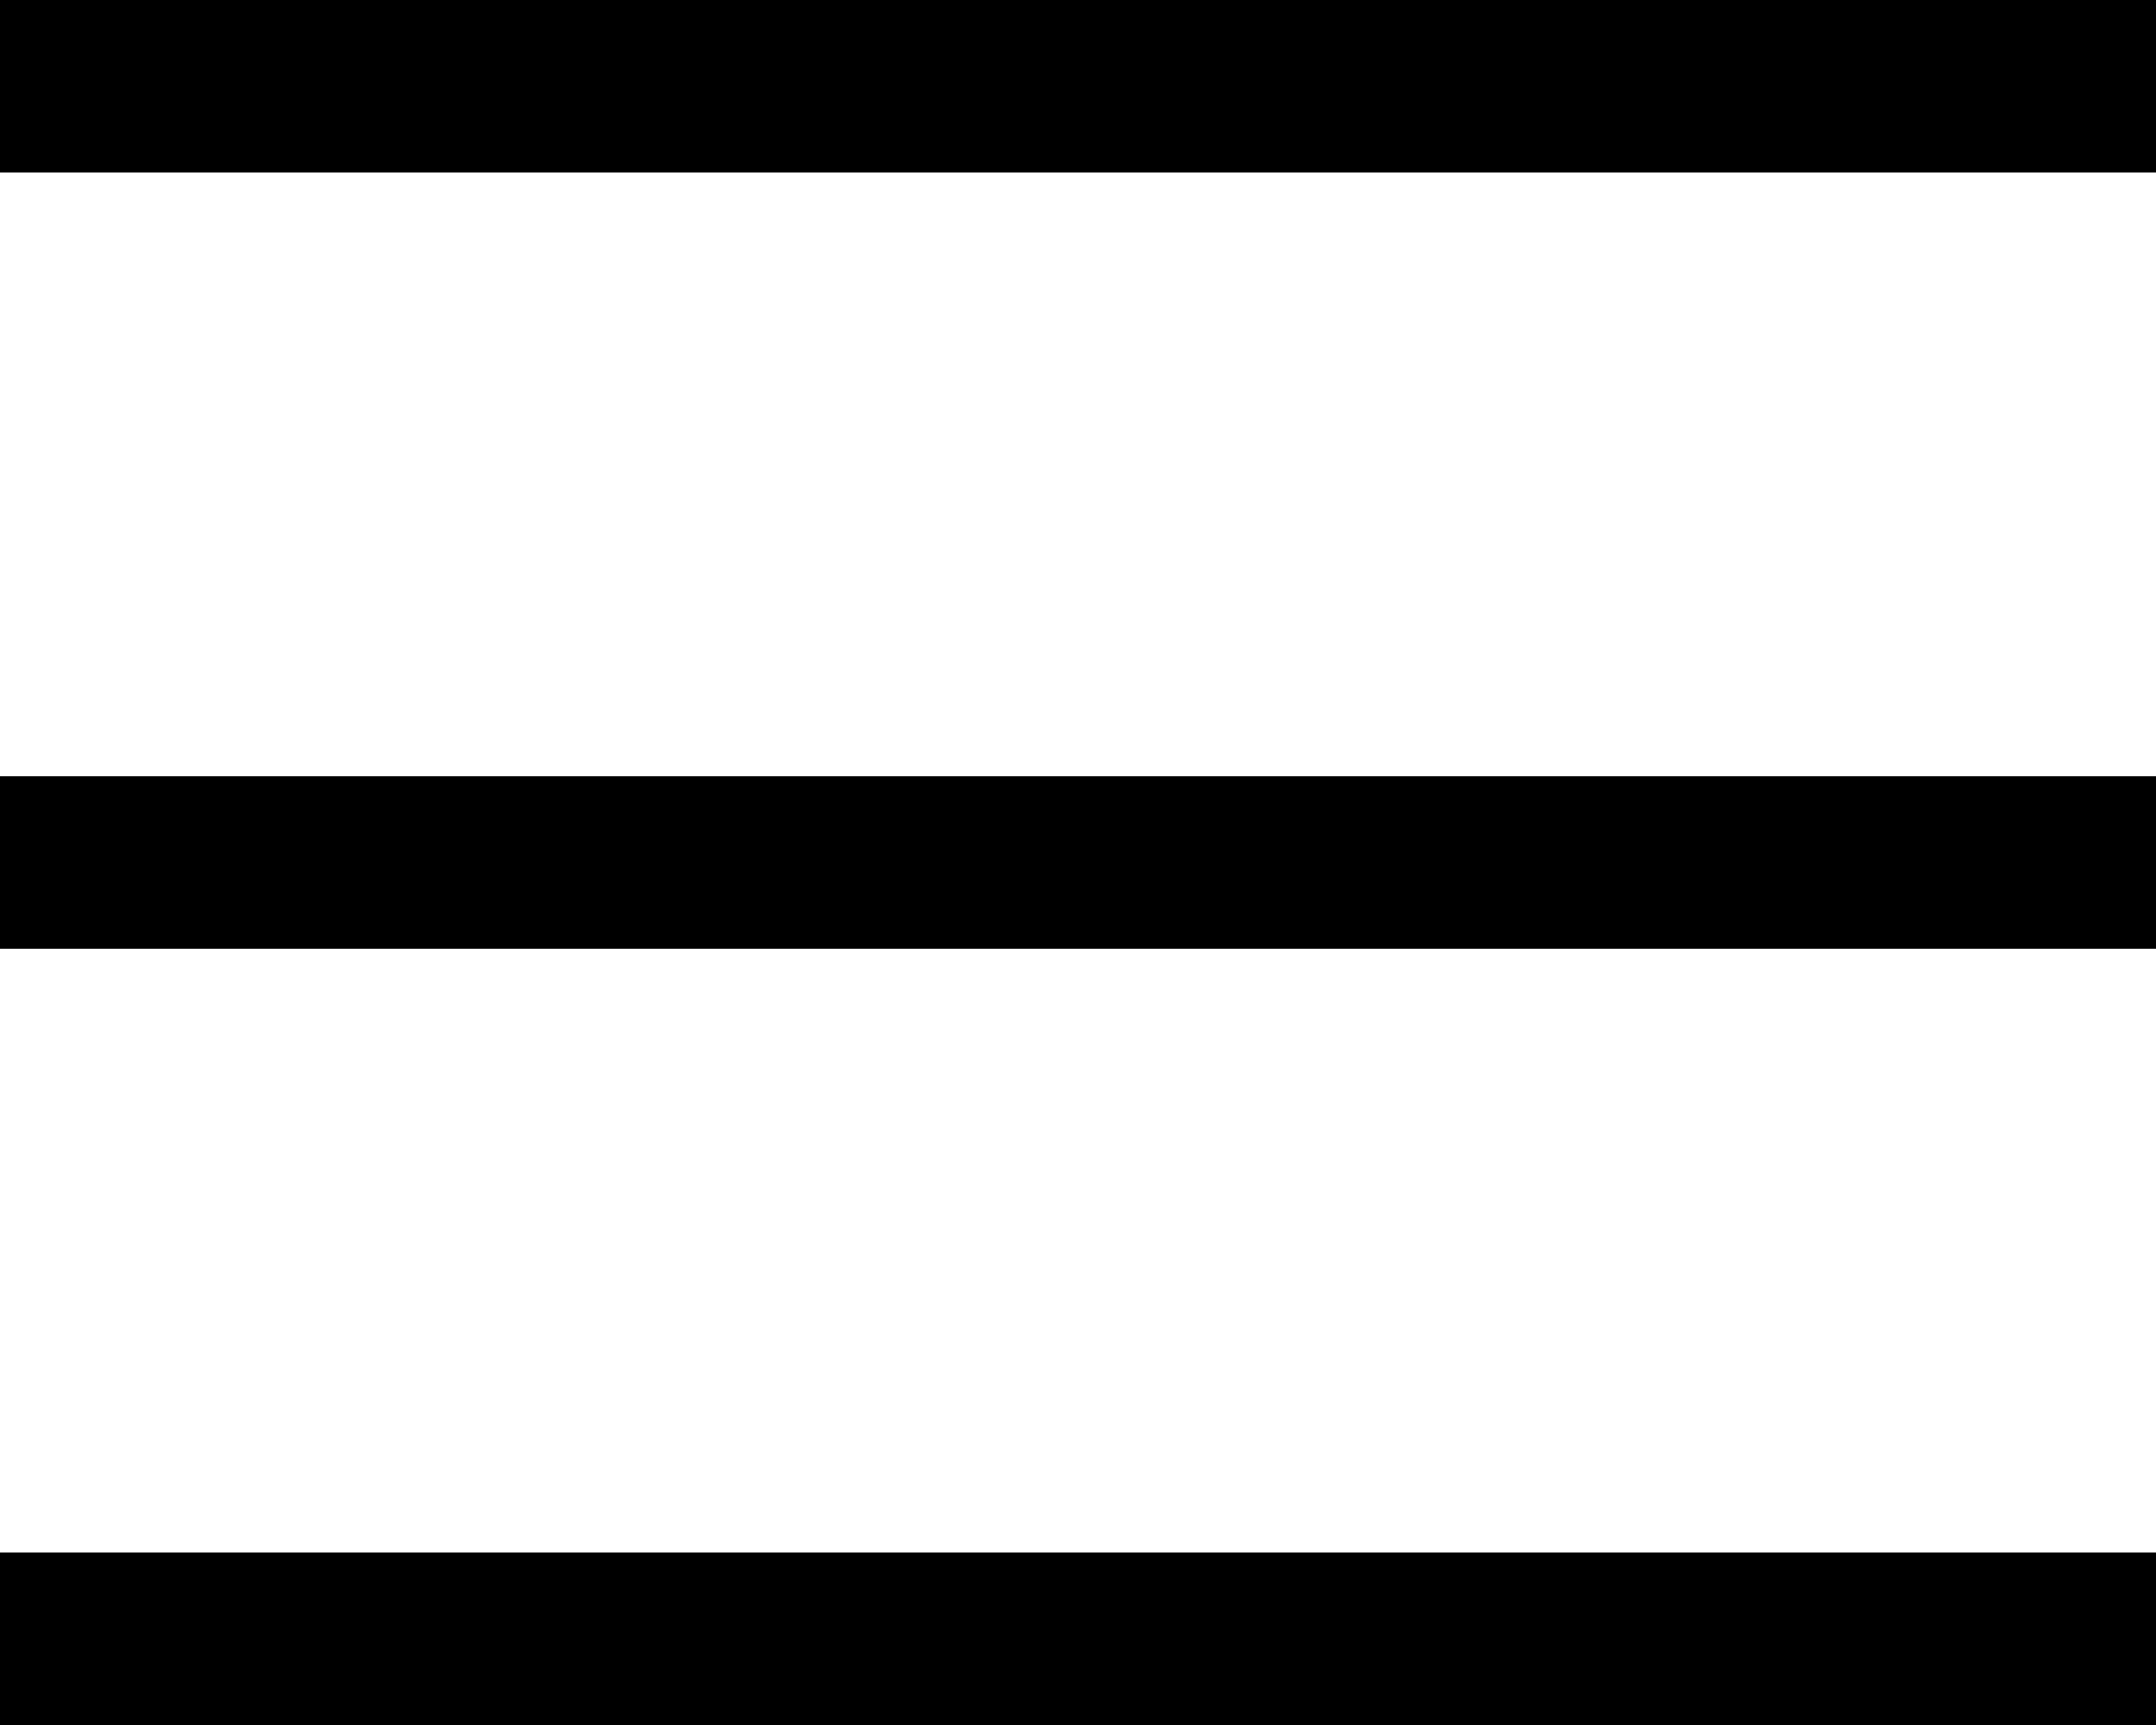 <svg xmlns="http://www.w3.org/2000/svg" width="25" height="20" viewBox="0 0 25 20">
<defs>
    <style>
      .cls-1 {
        fill-rule: evenodd;
      }
    </style>
  </defs>
  <path id="Shape_4_copy_2" data-name="Shape 4 copy 2" class="cls-1" d="M240,77V75h25v2H240m0,9V84h25v2H240m0,9V93h25v2H240" transform="translate(-240 -75)"/>
</svg>
